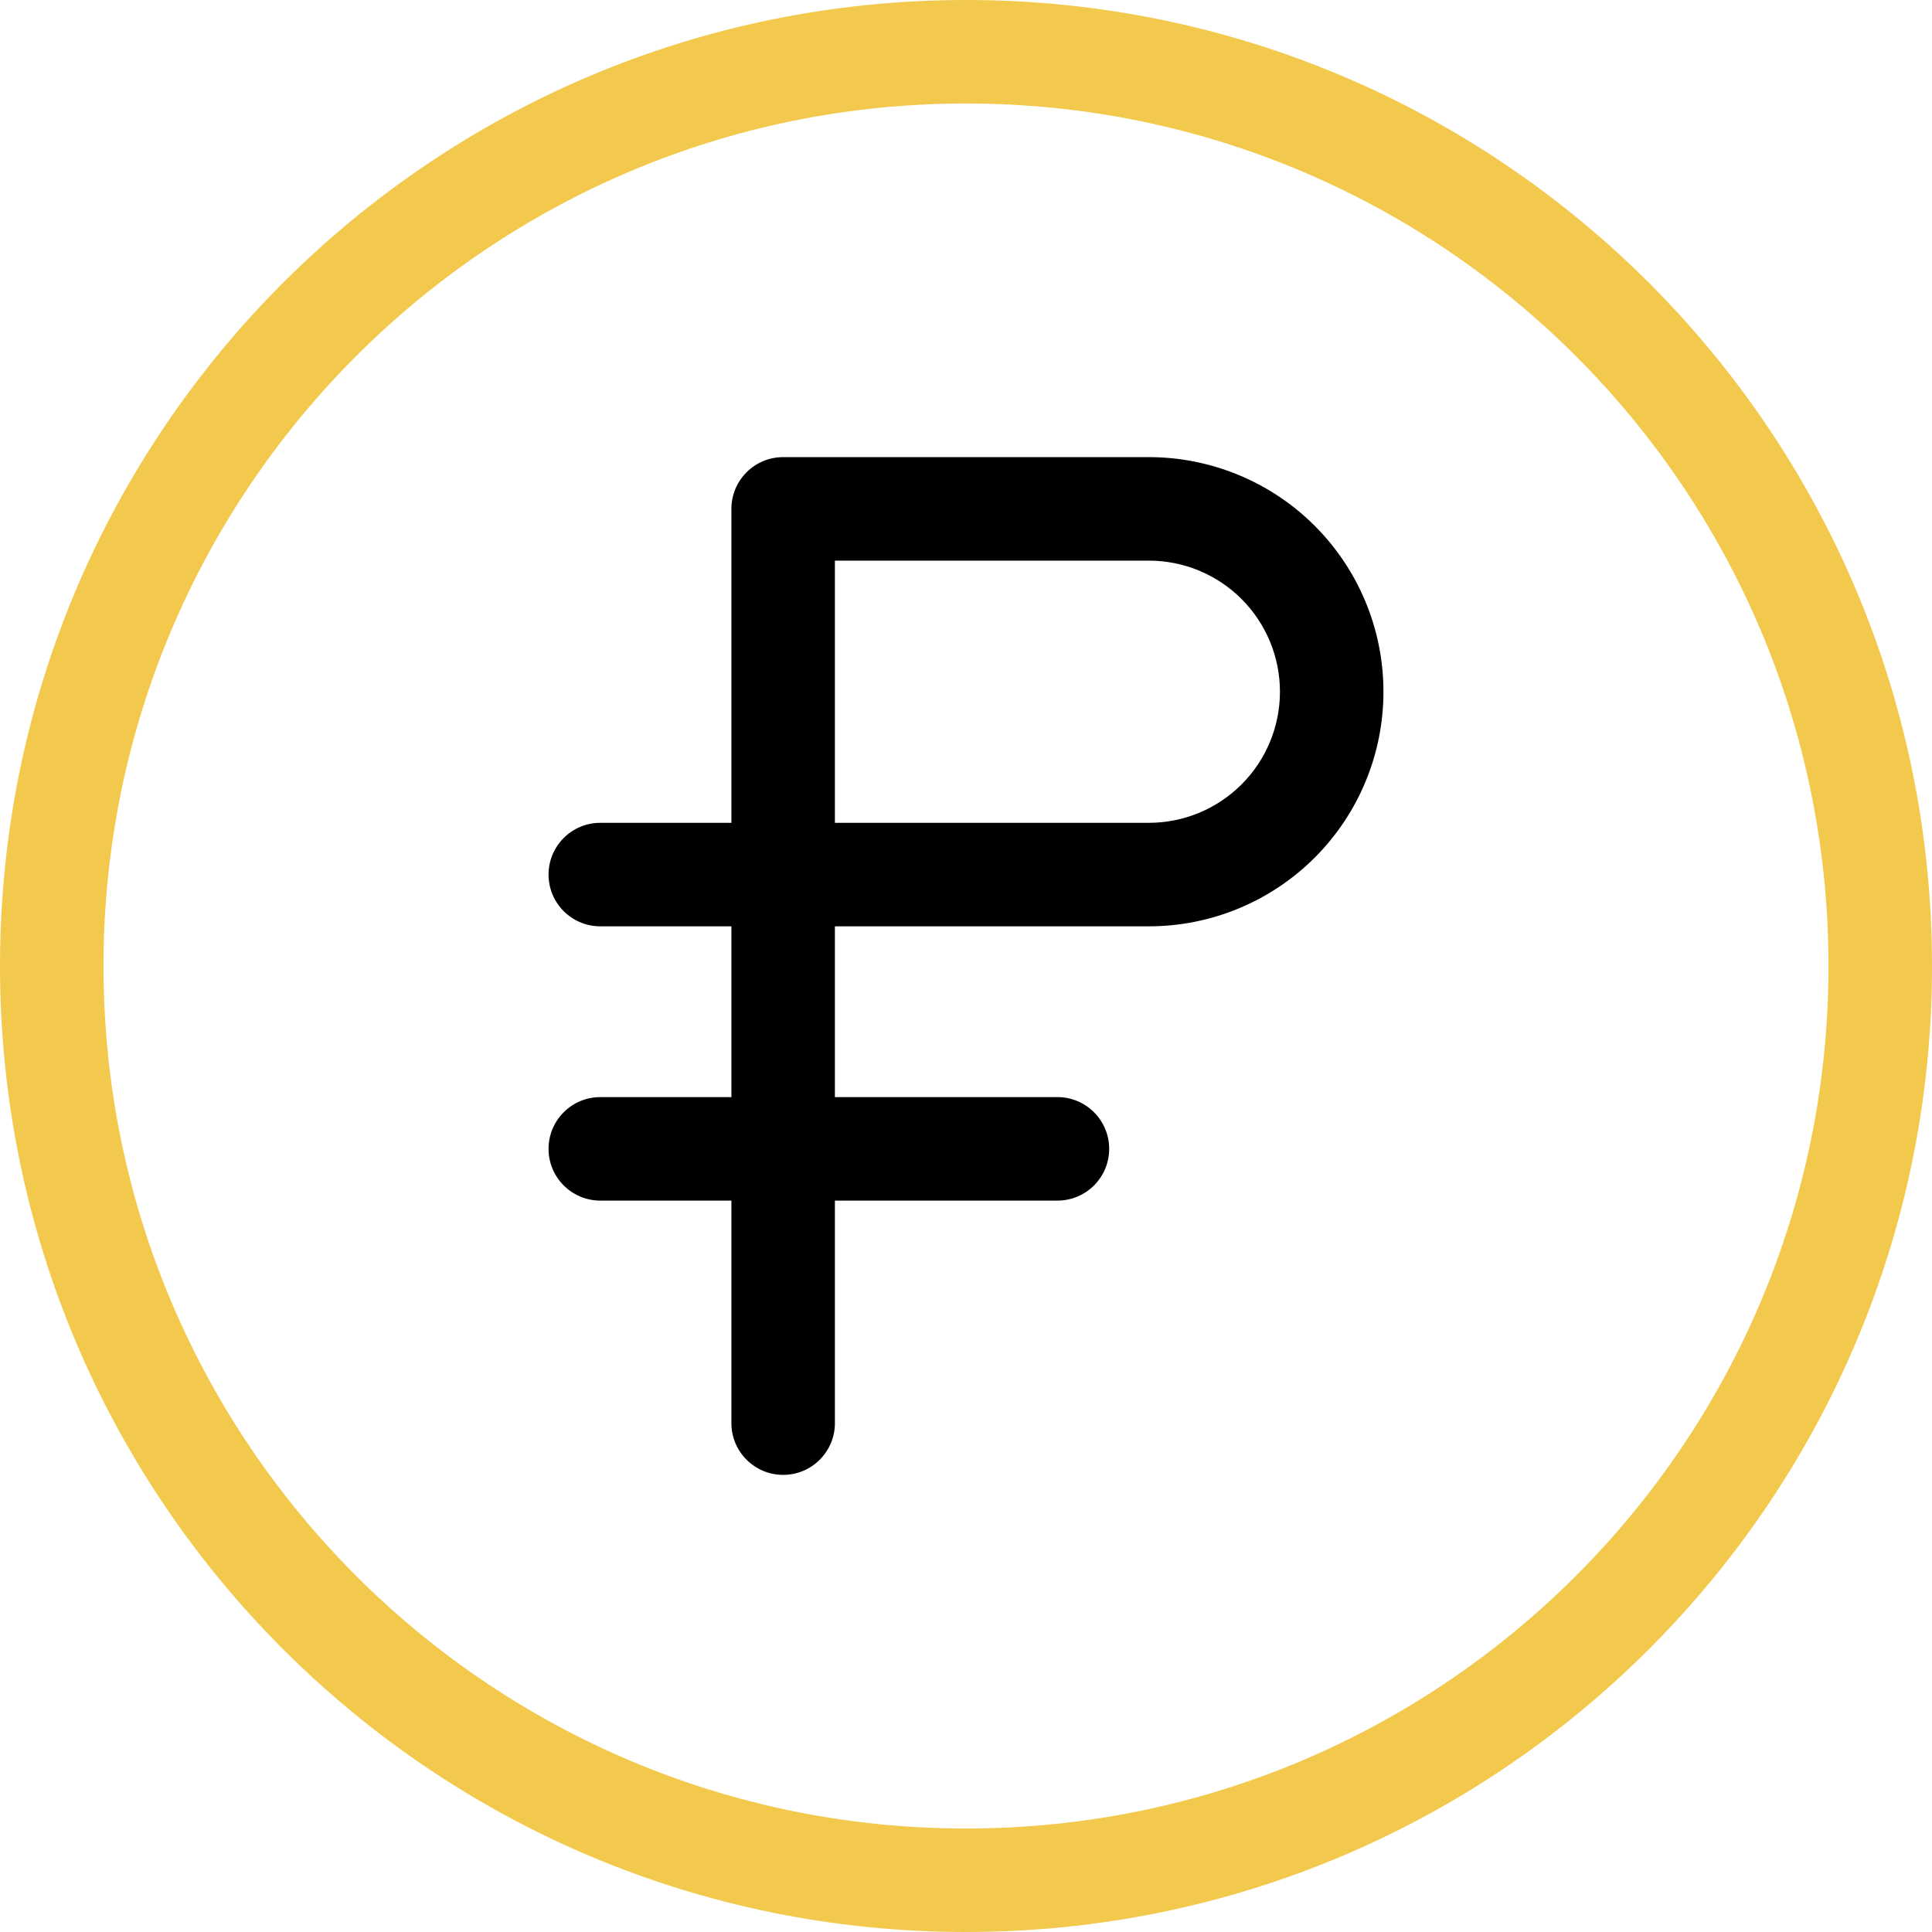 <?xml version="1.0" encoding="UTF-8"?> <svg xmlns="http://www.w3.org/2000/svg" width="112" height="112" viewBox="0 0 112 112" fill="none"> <path fill-rule="evenodd" clip-rule="evenodd" d="M0 56C0 25.071 25.071 0 56 0C86.929 0 112 25.071 112 56C112 86.929 86.929 112 56 112C25.071 112 0 86.929 0 56ZM56 6C28.385 6 6 28.385 6 56C6 83.615 28.385 106 56 106C83.615 106 106 83.615 106 56C106 28.385 83.615 6 56 6Z" fill="#F2C94C"></path> <path fill-rule="evenodd" clip-rule="evenodd" d="M42.4 29.5C42.4 27.843 43.743 26.5 45.4 26.5H66.6C70.207 26.5 73.666 27.933 76.217 30.483C78.767 33.034 80.2 36.493 80.2 40.1C80.2 43.707 78.767 47.166 76.217 49.717C73.666 52.267 70.207 53.7 66.6 53.7H48.4V63.6H61.3C62.957 63.6 64.3 64.943 64.3 66.6C64.3 68.257 62.957 69.6 61.3 69.6H48.4V82.5C48.4 84.157 47.057 85.5 45.4 85.5C43.743 85.5 42.4 84.157 42.4 82.5V69.6H34.8C33.143 69.6 31.8 68.257 31.8 66.6C31.8 64.943 33.143 63.6 34.8 63.6H42.4V53.7H34.8C33.143 53.7 31.8 52.357 31.8 50.7C31.8 49.043 33.143 47.7 34.8 47.7H42.4V29.5ZM48.4 47.7H66.6C68.616 47.7 70.549 46.899 71.974 45.474C73.399 44.049 74.2 42.116 74.2 40.1C74.2 38.084 73.399 36.151 71.974 34.726C70.549 33.301 68.616 32.5 66.6 32.5H48.4V47.7Z" fill="black"></path> </svg> 